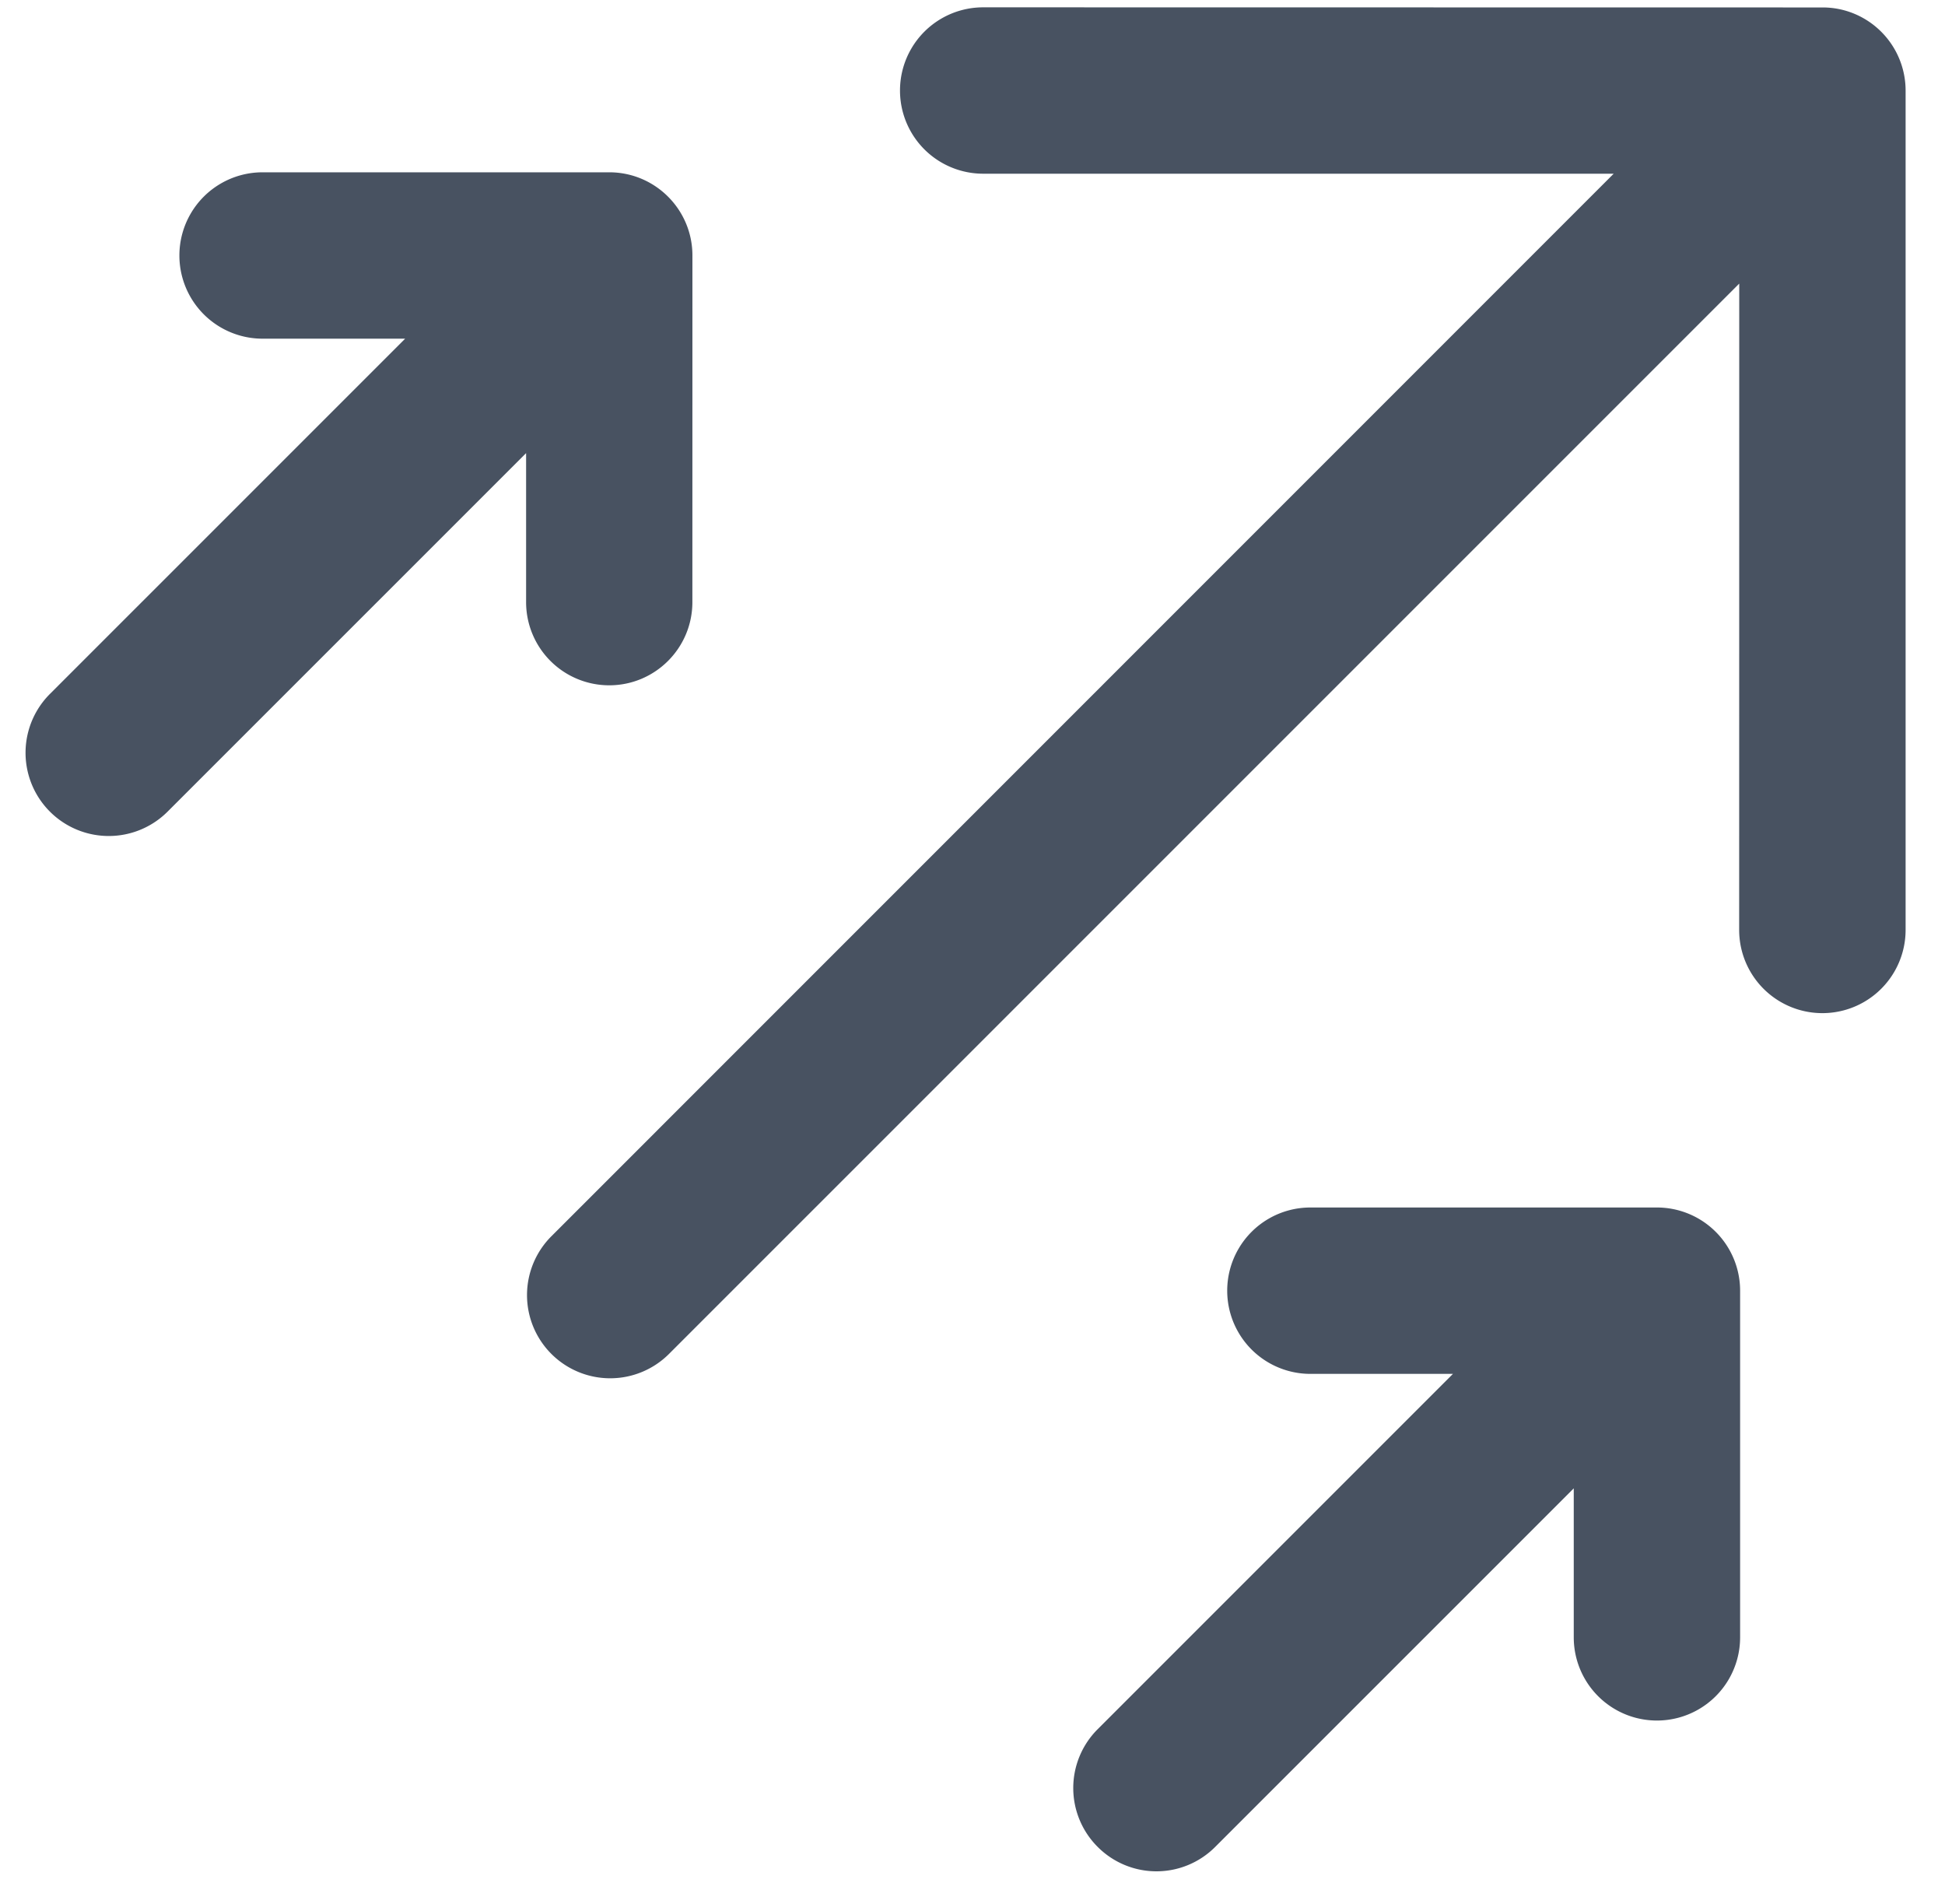 <svg width="47" height="46" viewBox="0 0 47 46" xmlns="http://www.w3.org/2000/svg"><path d="M44.443.22a2.013 2.013 0 0 0-.405-.04L23.758.177a2.01 2.01 0 1 0 0 4.02h15.236L13.334 29.86a2.01 2.01 0 1 0 2.842 2.843L42.028 6.852l-.002 15.616a2.01 2.01 0 0 0 4.022 0V2.189A2.01 2.01 0 0 0 44.443.22zM40.04 29.175h-8.375a2.01 2.01 0 1 0 0 4.02h3.445l-8.586 8.586a2.008 2.008 0 0 0 0 2.842 2.004 2.004 0 0 0 2.842 0l8.663-8.662v3.6a2.01 2.01 0 1 0 4.02 0v-8.376a2.01 2.01 0 0 0-2.009-2.01zM14.721 16.558c1.11 0 2.01-.9 2.01-2.01l.001-8.375c0-1.11-.9-2.01-2.01-2.01H6.345a2.01 2.01 0 1 0 0 4.02H9.79l-8.584 8.584A2.01 2.01 0 1 0 4.05 19.61l8.663-8.662v3.6a2.009 2.009 0 0 0 2.01 2.01z" fill="#485261" fill-rule="evenodd"/></svg>